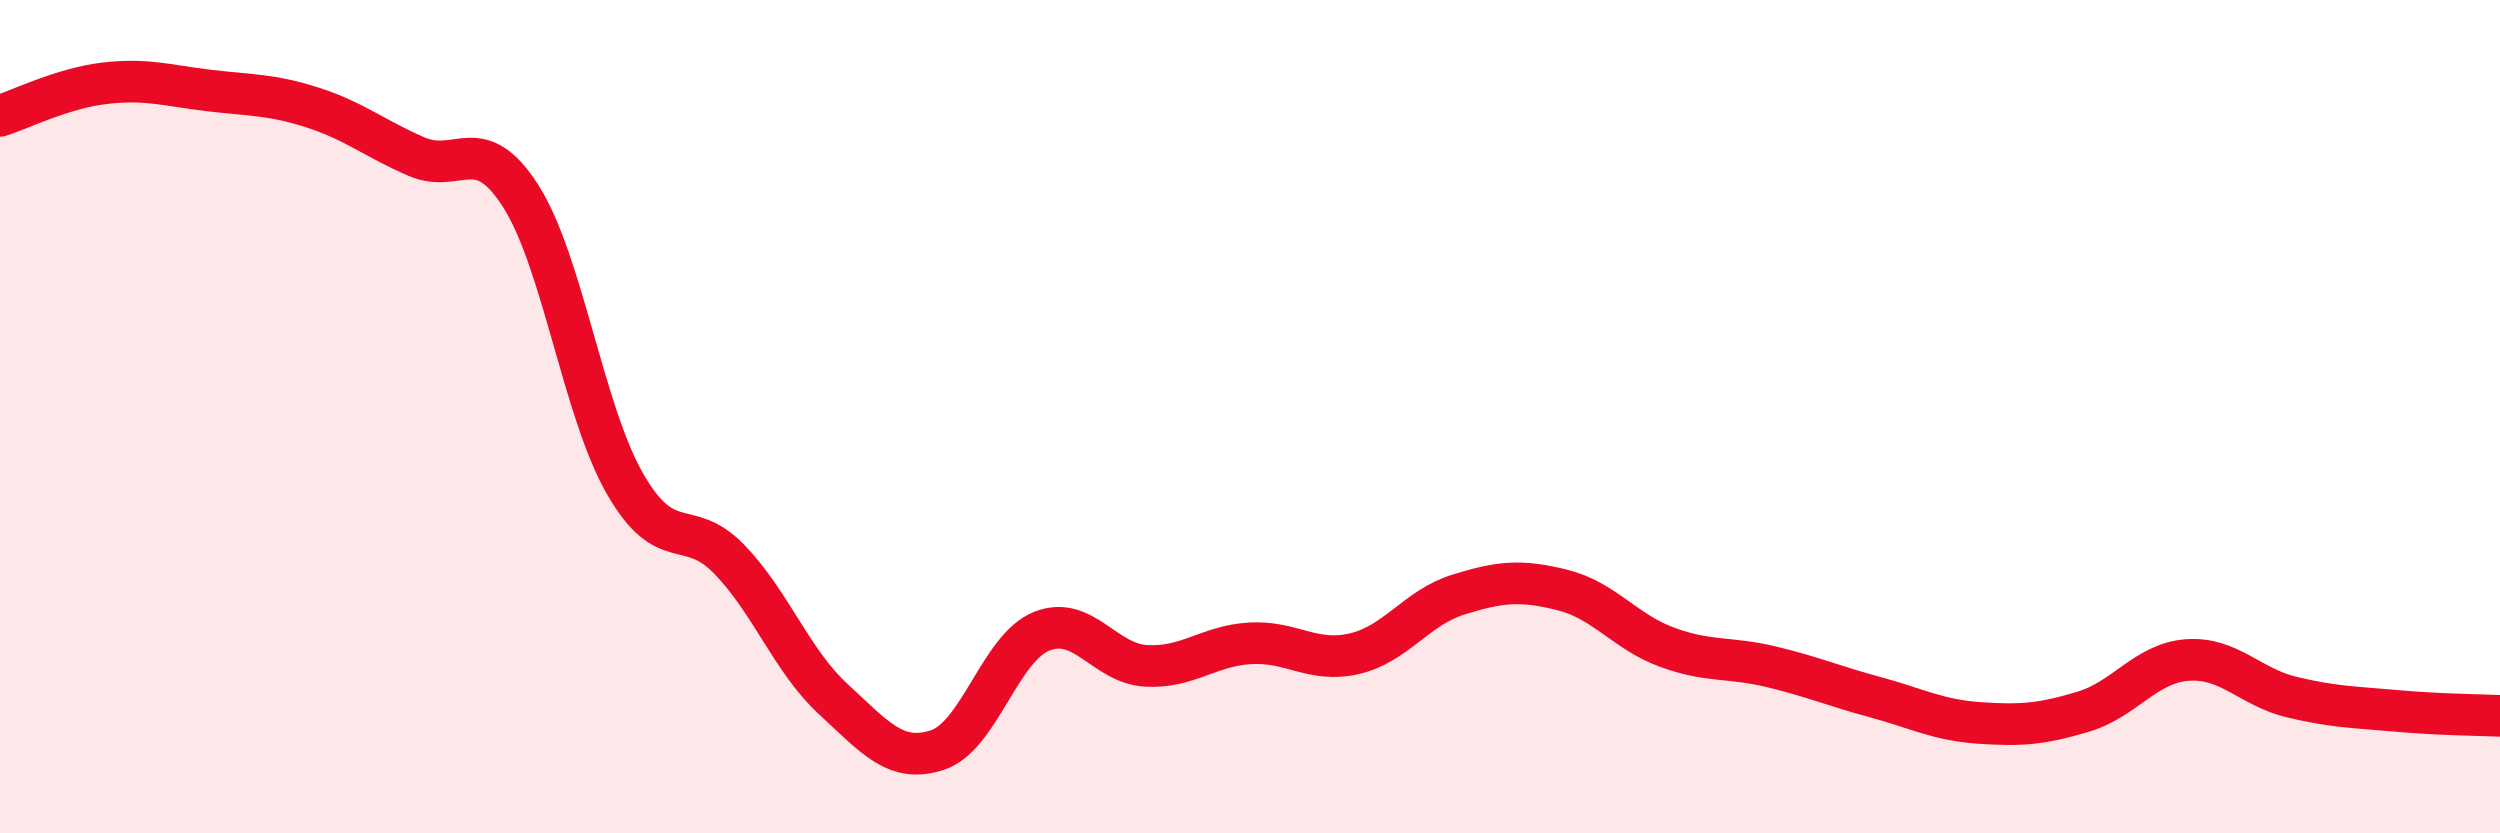 
    <svg width="60" height="20" viewBox="0 0 60 20" xmlns="http://www.w3.org/2000/svg">
      <path
        d="M 0,2.78 C 0.5,2.62 1.5,2.12 2.5,2 C 3.5,1.88 4,2.05 5,2.17 C 6,2.29 6.5,2.26 7.5,2.58 C 8.5,2.9 9,3.33 10,3.76 C 11,4.19 11.5,3.14 12.5,4.71 C 13.5,6.28 14,9.87 15,11.61 C 16,13.35 16.5,12.39 17.5,13.42 C 18.5,14.45 19,15.86 20,16.78 C 21,17.7 21.5,18.33 22.5,18 C 23.5,17.67 24,15.55 25,15.15 C 26,14.75 26.5,15.92 27.5,15.98 C 28.5,16.04 29,15.5 30,15.44 C 31,15.38 31.5,15.92 32.5,15.69 C 33.5,15.46 34,14.58 35,14.27 C 36,13.96 36.5,13.91 37.5,14.16 C 38.5,14.41 39,15.16 40,15.53 C 41,15.9 41.5,15.76 42.5,16 C 43.5,16.24 44,16.46 45,16.73 C 46,17 46.5,17.28 47.5,17.35 C 48.5,17.42 49,17.38 50,17.08 C 51,16.78 51.5,15.91 52.5,15.84 C 53.5,15.77 54,16.49 55,16.73 C 56,16.97 56.5,16.97 57.5,17.06 C 58.5,17.15 59.5,17.16 60,17.18L60 20L0 20Z"
        fill="#EB0A25"
        opacity="0.1"
        stroke-linecap="round"
        stroke-linejoin="round"
      />
      <path
        d="M 0,2.78 C 0.5,2.62 1.5,2.12 2.5,2 C 3.5,1.88 4,2.05 5,2.17 C 6,2.29 6.5,2.26 7.5,2.58 C 8.5,2.9 9,3.33 10,3.76 C 11,4.19 11.5,3.14 12.5,4.71 C 13.5,6.28 14,9.87 15,11.61 C 16,13.35 16.5,12.39 17.5,13.42 C 18.5,14.45 19,15.86 20,16.78 C 21,17.7 21.5,18.33 22.5,18 C 23.5,17.67 24,15.55 25,15.15 C 26,14.75 26.5,15.92 27.5,15.98 C 28.5,16.04 29,15.5 30,15.44 C 31,15.38 31.5,15.92 32.5,15.69 C 33.5,15.46 34,14.58 35,14.27 C 36,13.96 36.5,13.91 37.5,14.16 C 38.5,14.41 39,15.16 40,15.53 C 41,15.9 41.5,15.76 42.5,16 C 43.5,16.24 44,16.46 45,16.73 C 46,17 46.5,17.28 47.5,17.35 C 48.5,17.42 49,17.38 50,17.08 C 51,16.78 51.5,15.91 52.5,15.84 C 53.5,15.77 54,16.49 55,16.73 C 56,16.97 56.5,16.97 57.5,17.06 C 58.5,17.15 59.5,17.16 60,17.18"
        stroke="#EB0A25"
        stroke-width="1"
        fill="none"
        stroke-linecap="round"
        stroke-linejoin="round"
      />
    </svg>
  